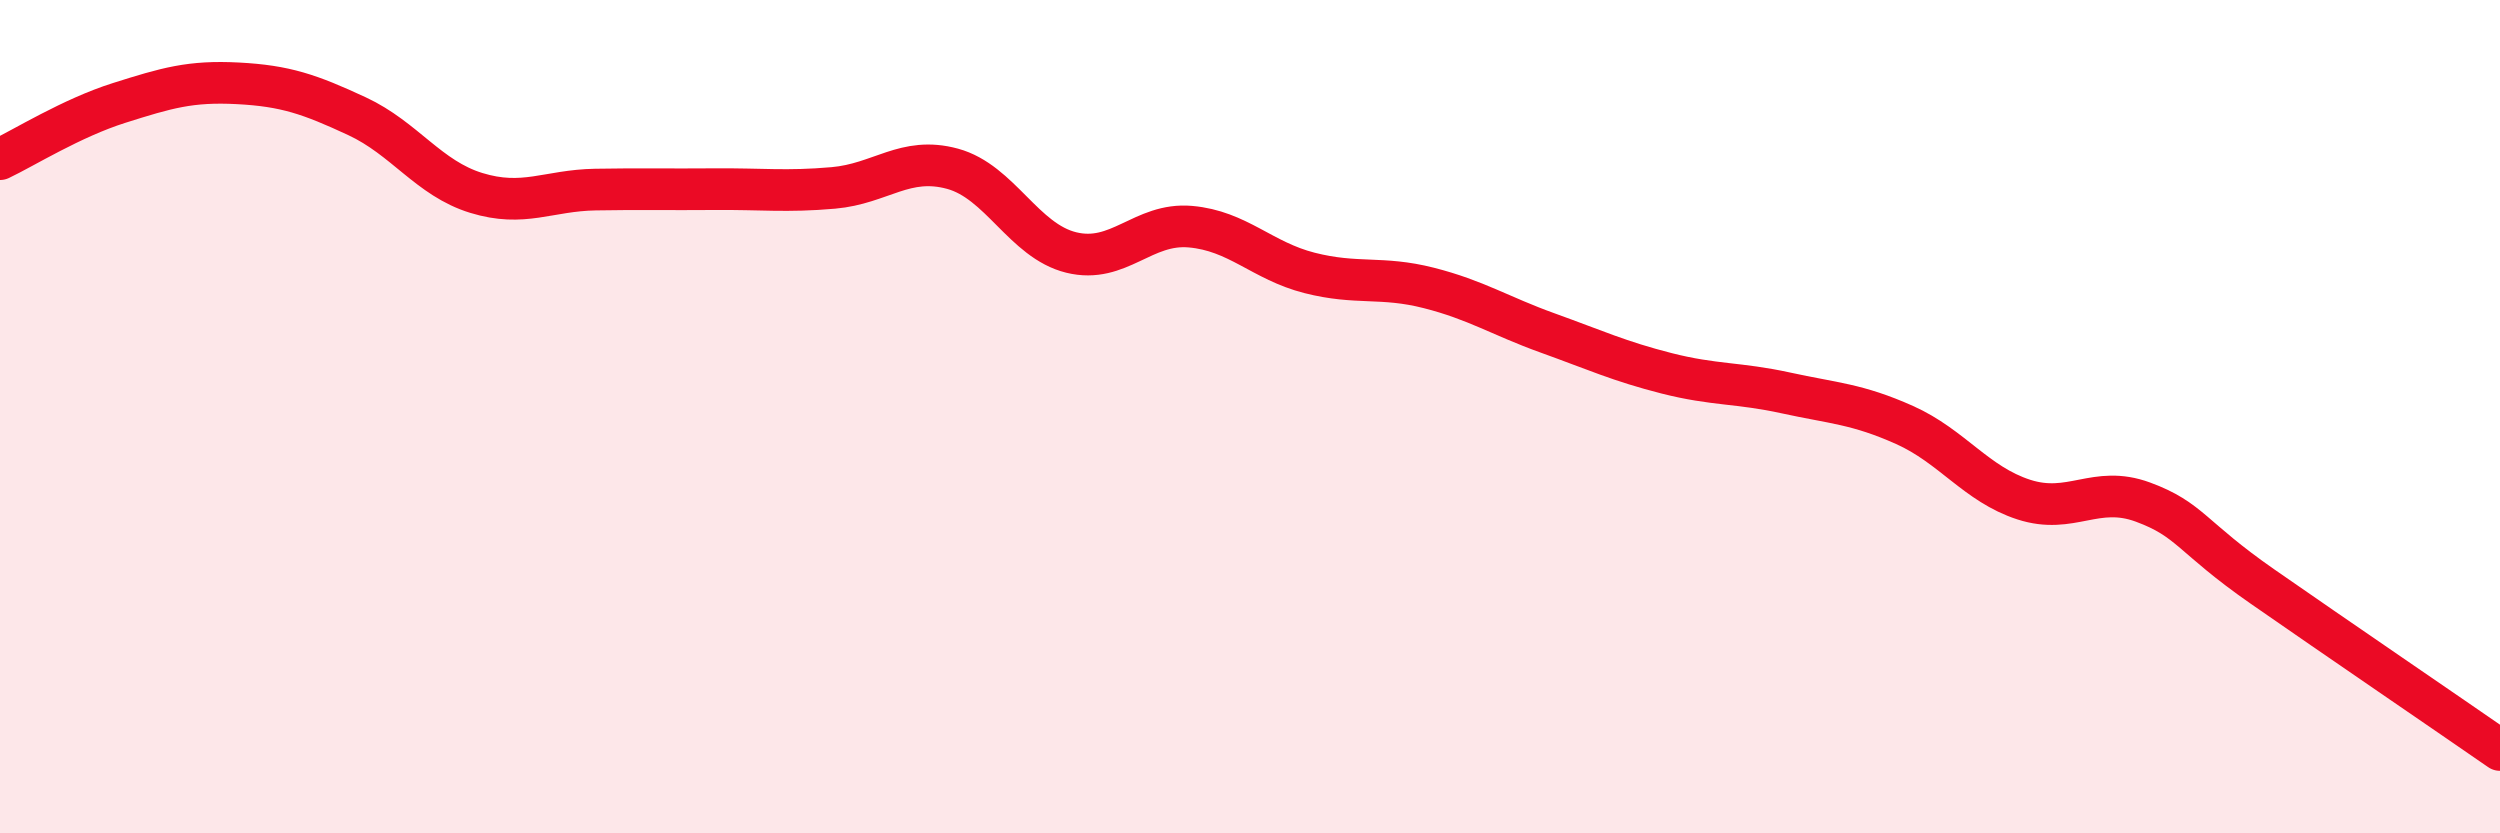 
    <svg width="60" height="20" viewBox="0 0 60 20" xmlns="http://www.w3.org/2000/svg">
      <path
        d="M 0,3.82 C 0.57,3.55 1.72,2.83 2.86,2.47 C 4,2.11 4.57,1.94 5.71,2 C 6.85,2.06 7.43,2.26 8.57,2.79 C 9.71,3.32 10.29,4.28 11.43,4.63 C 12.57,4.98 13.15,4.57 14.29,4.55 C 15.43,4.53 16,4.55 17.14,4.54 C 18.28,4.53 18.86,4.61 20,4.51 C 21.14,4.41 21.72,3.74 22.86,4.05 C 24,4.36 24.57,5.78 25.71,6.06 C 26.85,6.34 27.43,5.34 28.57,5.44 C 29.71,5.54 30.29,6.26 31.43,6.55 C 32.57,6.84 33.15,6.62 34.29,6.91 C 35.43,7.2 36,7.58 37.14,7.99 C 38.28,8.4 38.86,8.67 40,8.96 C 41.14,9.25 41.72,9.18 42.86,9.43 C 44,9.68 44.57,9.69 45.71,10.2 C 46.85,10.71 47.43,11.62 48.57,11.99 C 49.71,12.36 50.29,11.63 51.43,12.05 C 52.57,12.47 52.58,12.88 54.29,14.07 C 56,15.26 58.86,17.21 60,18L60 20L0 20Z"
        fill="#EB0A25"
        opacity="0.1"
        stroke-linecap="round"
        stroke-linejoin="round"
      />
      <path
        d="M 0,3.82 C 0.57,3.55 1.72,2.83 2.86,2.47 C 4,2.11 4.57,1.94 5.71,2 C 6.85,2.06 7.43,2.26 8.57,2.79 C 9.71,3.32 10.29,4.28 11.43,4.63 C 12.57,4.98 13.15,4.57 14.29,4.55 C 15.43,4.53 16,4.55 17.14,4.54 C 18.28,4.53 18.86,4.61 20,4.51 C 21.14,4.41 21.72,3.74 22.86,4.05 C 24,4.36 24.57,5.78 25.71,6.06 C 26.85,6.34 27.43,5.34 28.57,5.44 C 29.71,5.54 30.29,6.26 31.43,6.55 C 32.57,6.84 33.15,6.62 34.29,6.91 C 35.43,7.2 36,7.58 37.14,7.99 C 38.28,8.4 38.86,8.67 40,8.96 C 41.14,9.25 41.72,9.18 42.86,9.43 C 44,9.68 44.57,9.69 45.71,10.2 C 46.85,10.71 47.43,11.62 48.57,11.99 C 49.71,12.36 50.29,11.63 51.43,12.05 C 52.57,12.47 52.58,12.88 54.29,14.07 C 56,15.26 58.86,17.21 60,18"
        stroke="#EB0A25"
        stroke-width="1"
        fill="none"
        stroke-linecap="round"
        stroke-linejoin="round"
      />
    </svg>
  